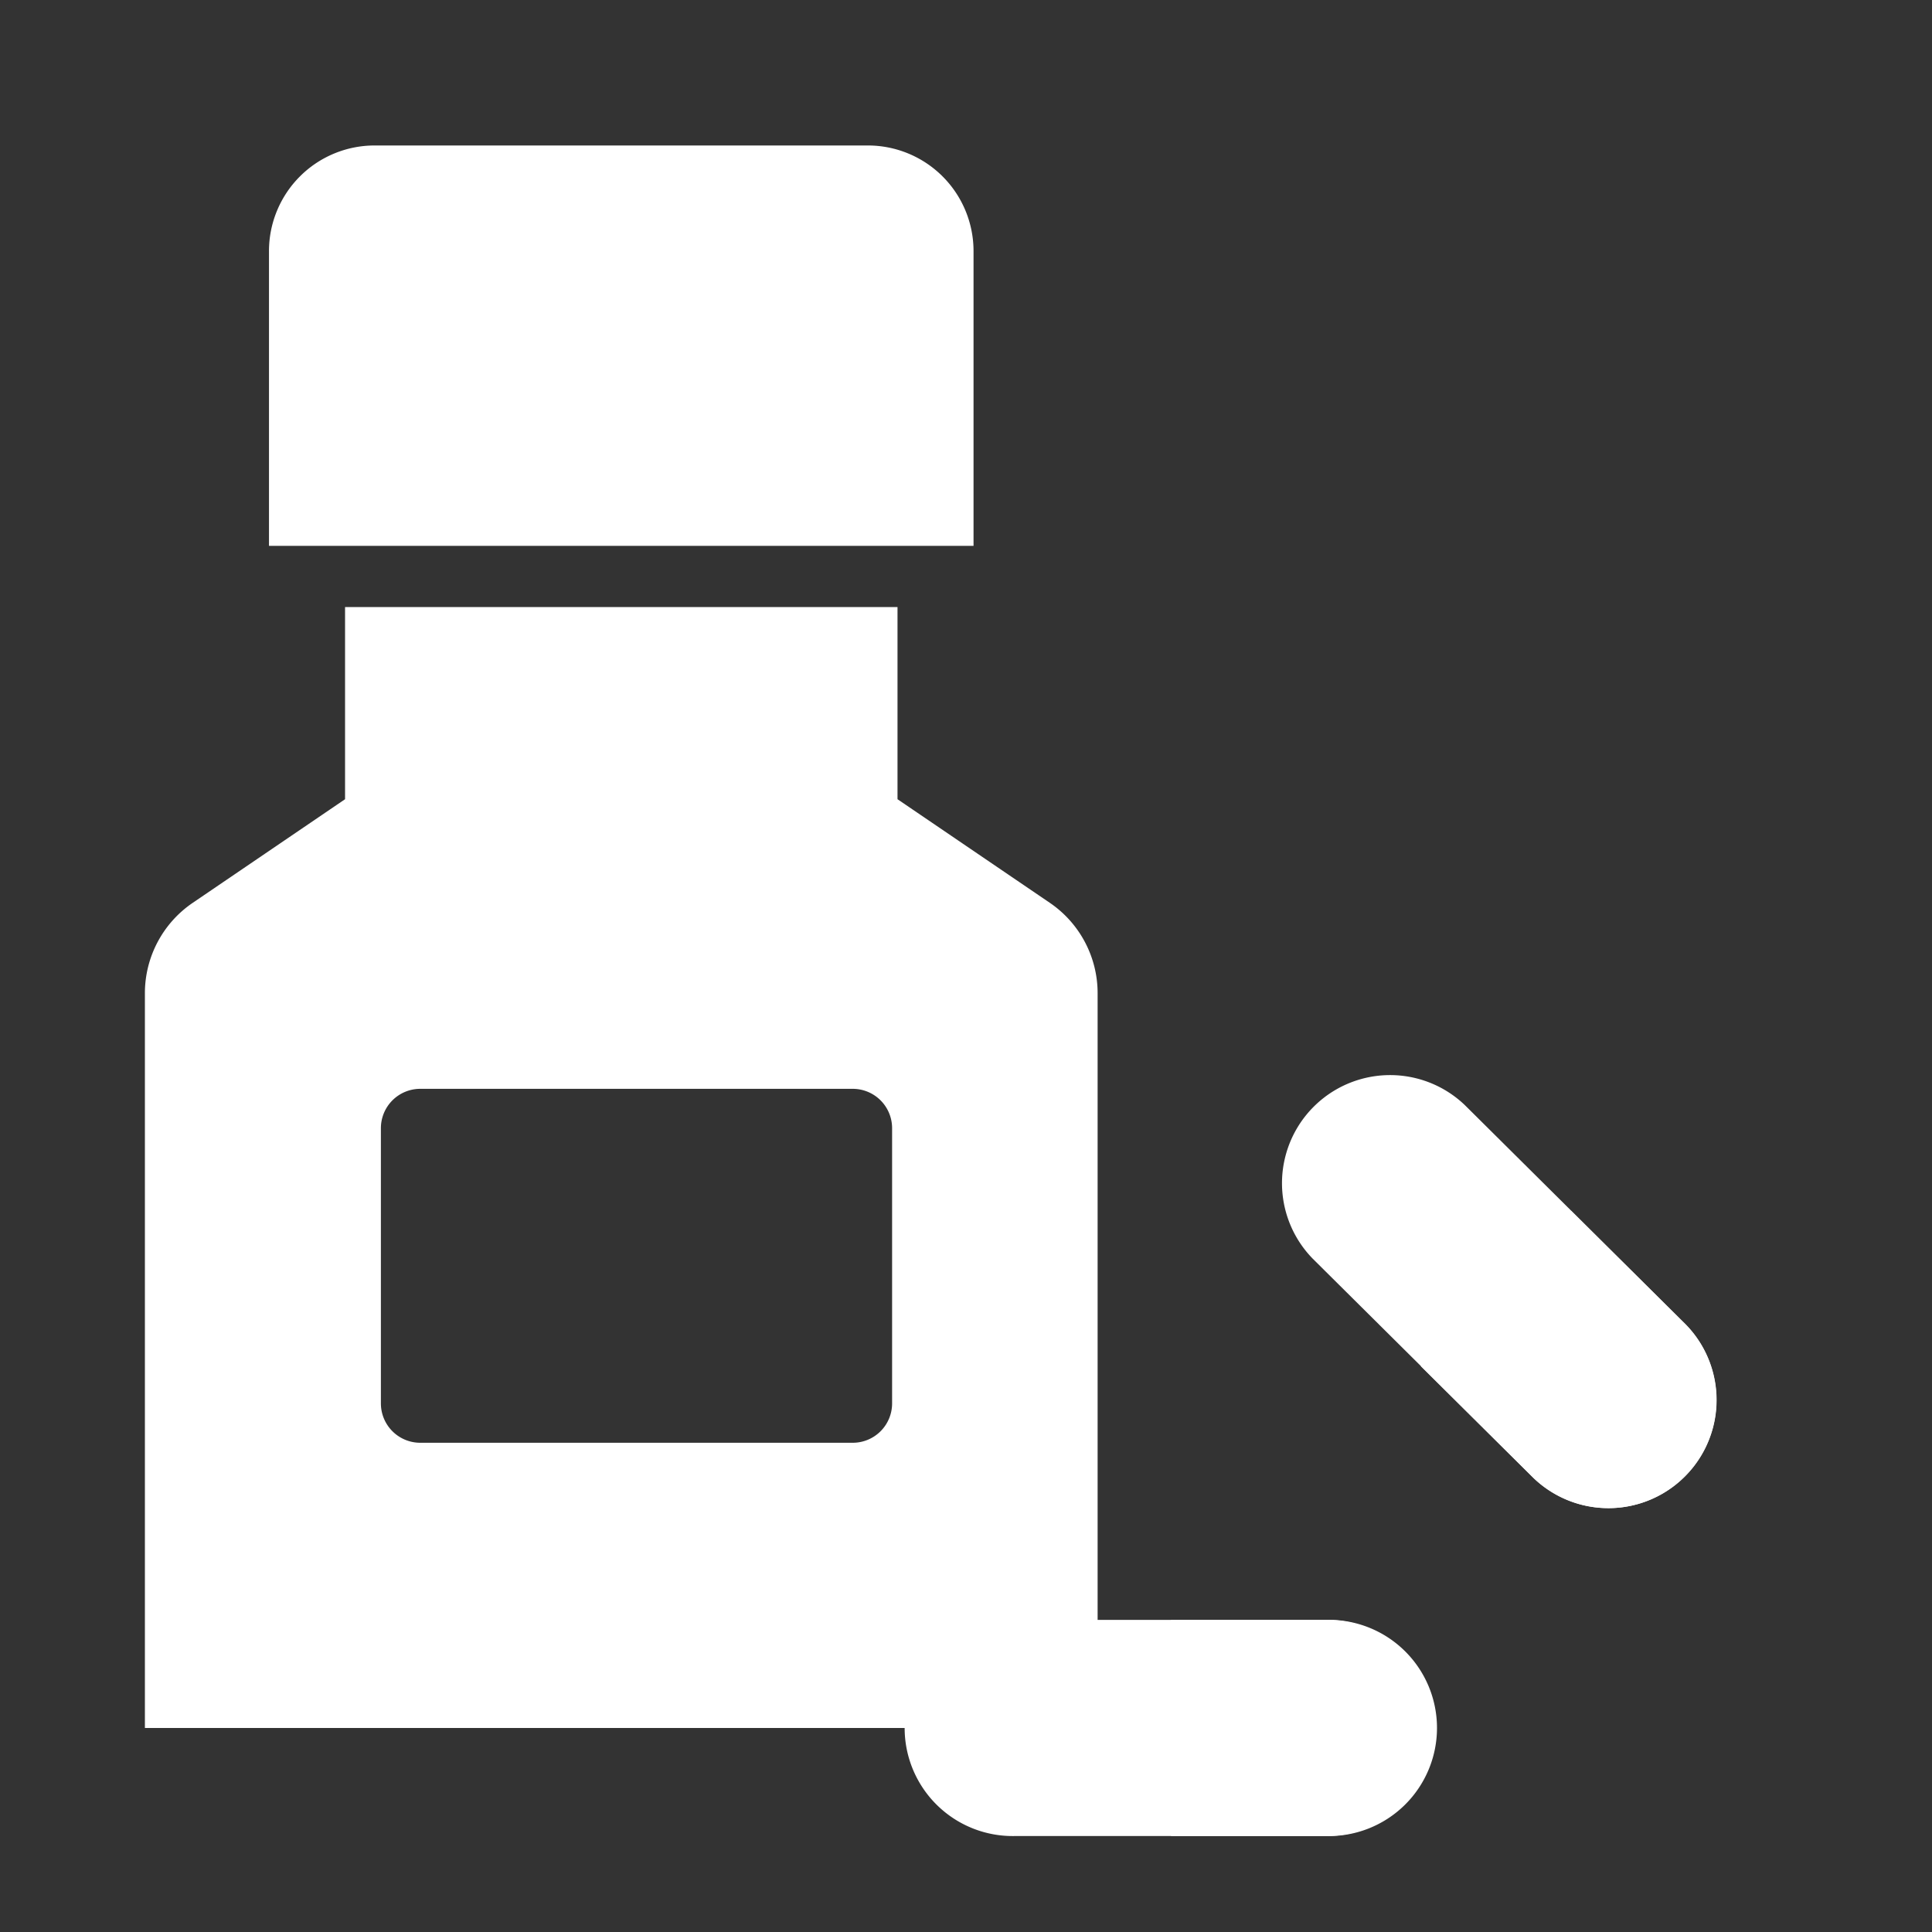 <svg xmlns="http://www.w3.org/2000/svg" width="40" height="40" viewBox="0 0 40 40">
  <rect x="0" y="0" width="40" height="40" fill="#333333" stroke="none"/>
  <g id="icon_pr_004" transform="translate(3 7.013)">
    <rect id="bg" width="40" height="40" transform="translate(-3 -7.013)" fill="#707070" opacity="0"/>
    <path id="pass" d="M-1526.274-3000.806H-1546v-15.211a2.263,2.263,0,0,1,.992-1.874l3.152-2.144v-3.979h11.438v3.979l3.152,2.144a2.263,2.263,0,0,1,.991,1.874v15.21Zm-14.026-13.233a.815.815,0,0,0-.814.814v5.7a.815.815,0,0,0,.814.814h8.956a.815.815,0,0,0,.814-.814v-5.7a.815.815,0,0,0-.814-.814Z" transform="translate(1546 3029.569)" fill="#fff" stroke="rgba(0,0,0,0)" stroke-width="1"/>
    <path id="pass-2" data-name="pass" d="M50.024,8.289H35.437v-6.1A2.187,2.187,0,0,1,37.624,0H47.837a2.187,2.187,0,0,1,2.187,2.187Z" transform="translate(-32.868 -4.001)" fill="#fff"/>
    <path id="pass-3" data-name="pass" d="M226.356,380.561H219.9a2.238,2.238,0,1,1,0-4.475h6.451a2.238,2.238,0,1,1,0,4.475" transform="translate(-201.885 -349.561)" fill="#fff"/>
    <path id="pass-4" data-name="pass" d="M329.556,228.515l-4.578-4.545a2.238,2.238,0,0,1,3.153-3.176l4.578,4.545a2.238,2.238,0,0,1-3.153,3.176" transform="translate(-300.802 -204.926)" fill="#fff"/>
    <path id="pass-5" data-name="pass" d="M296.244,376.084h-3.226v4.476h3.226a2.238,2.238,0,1,0,0-4.476" transform="translate(-271.773 -349.56)" fill="#fff"/>
    <path id="pass-6" data-name="pass" d="M367.5,259.278l-3.113,3.216,2.334,2.317a2.238,2.238,0,0,0,3.153-3.176Z" transform="translate(-337.971 -241.222)" fill="#fff"/>
  </g>
</svg>

